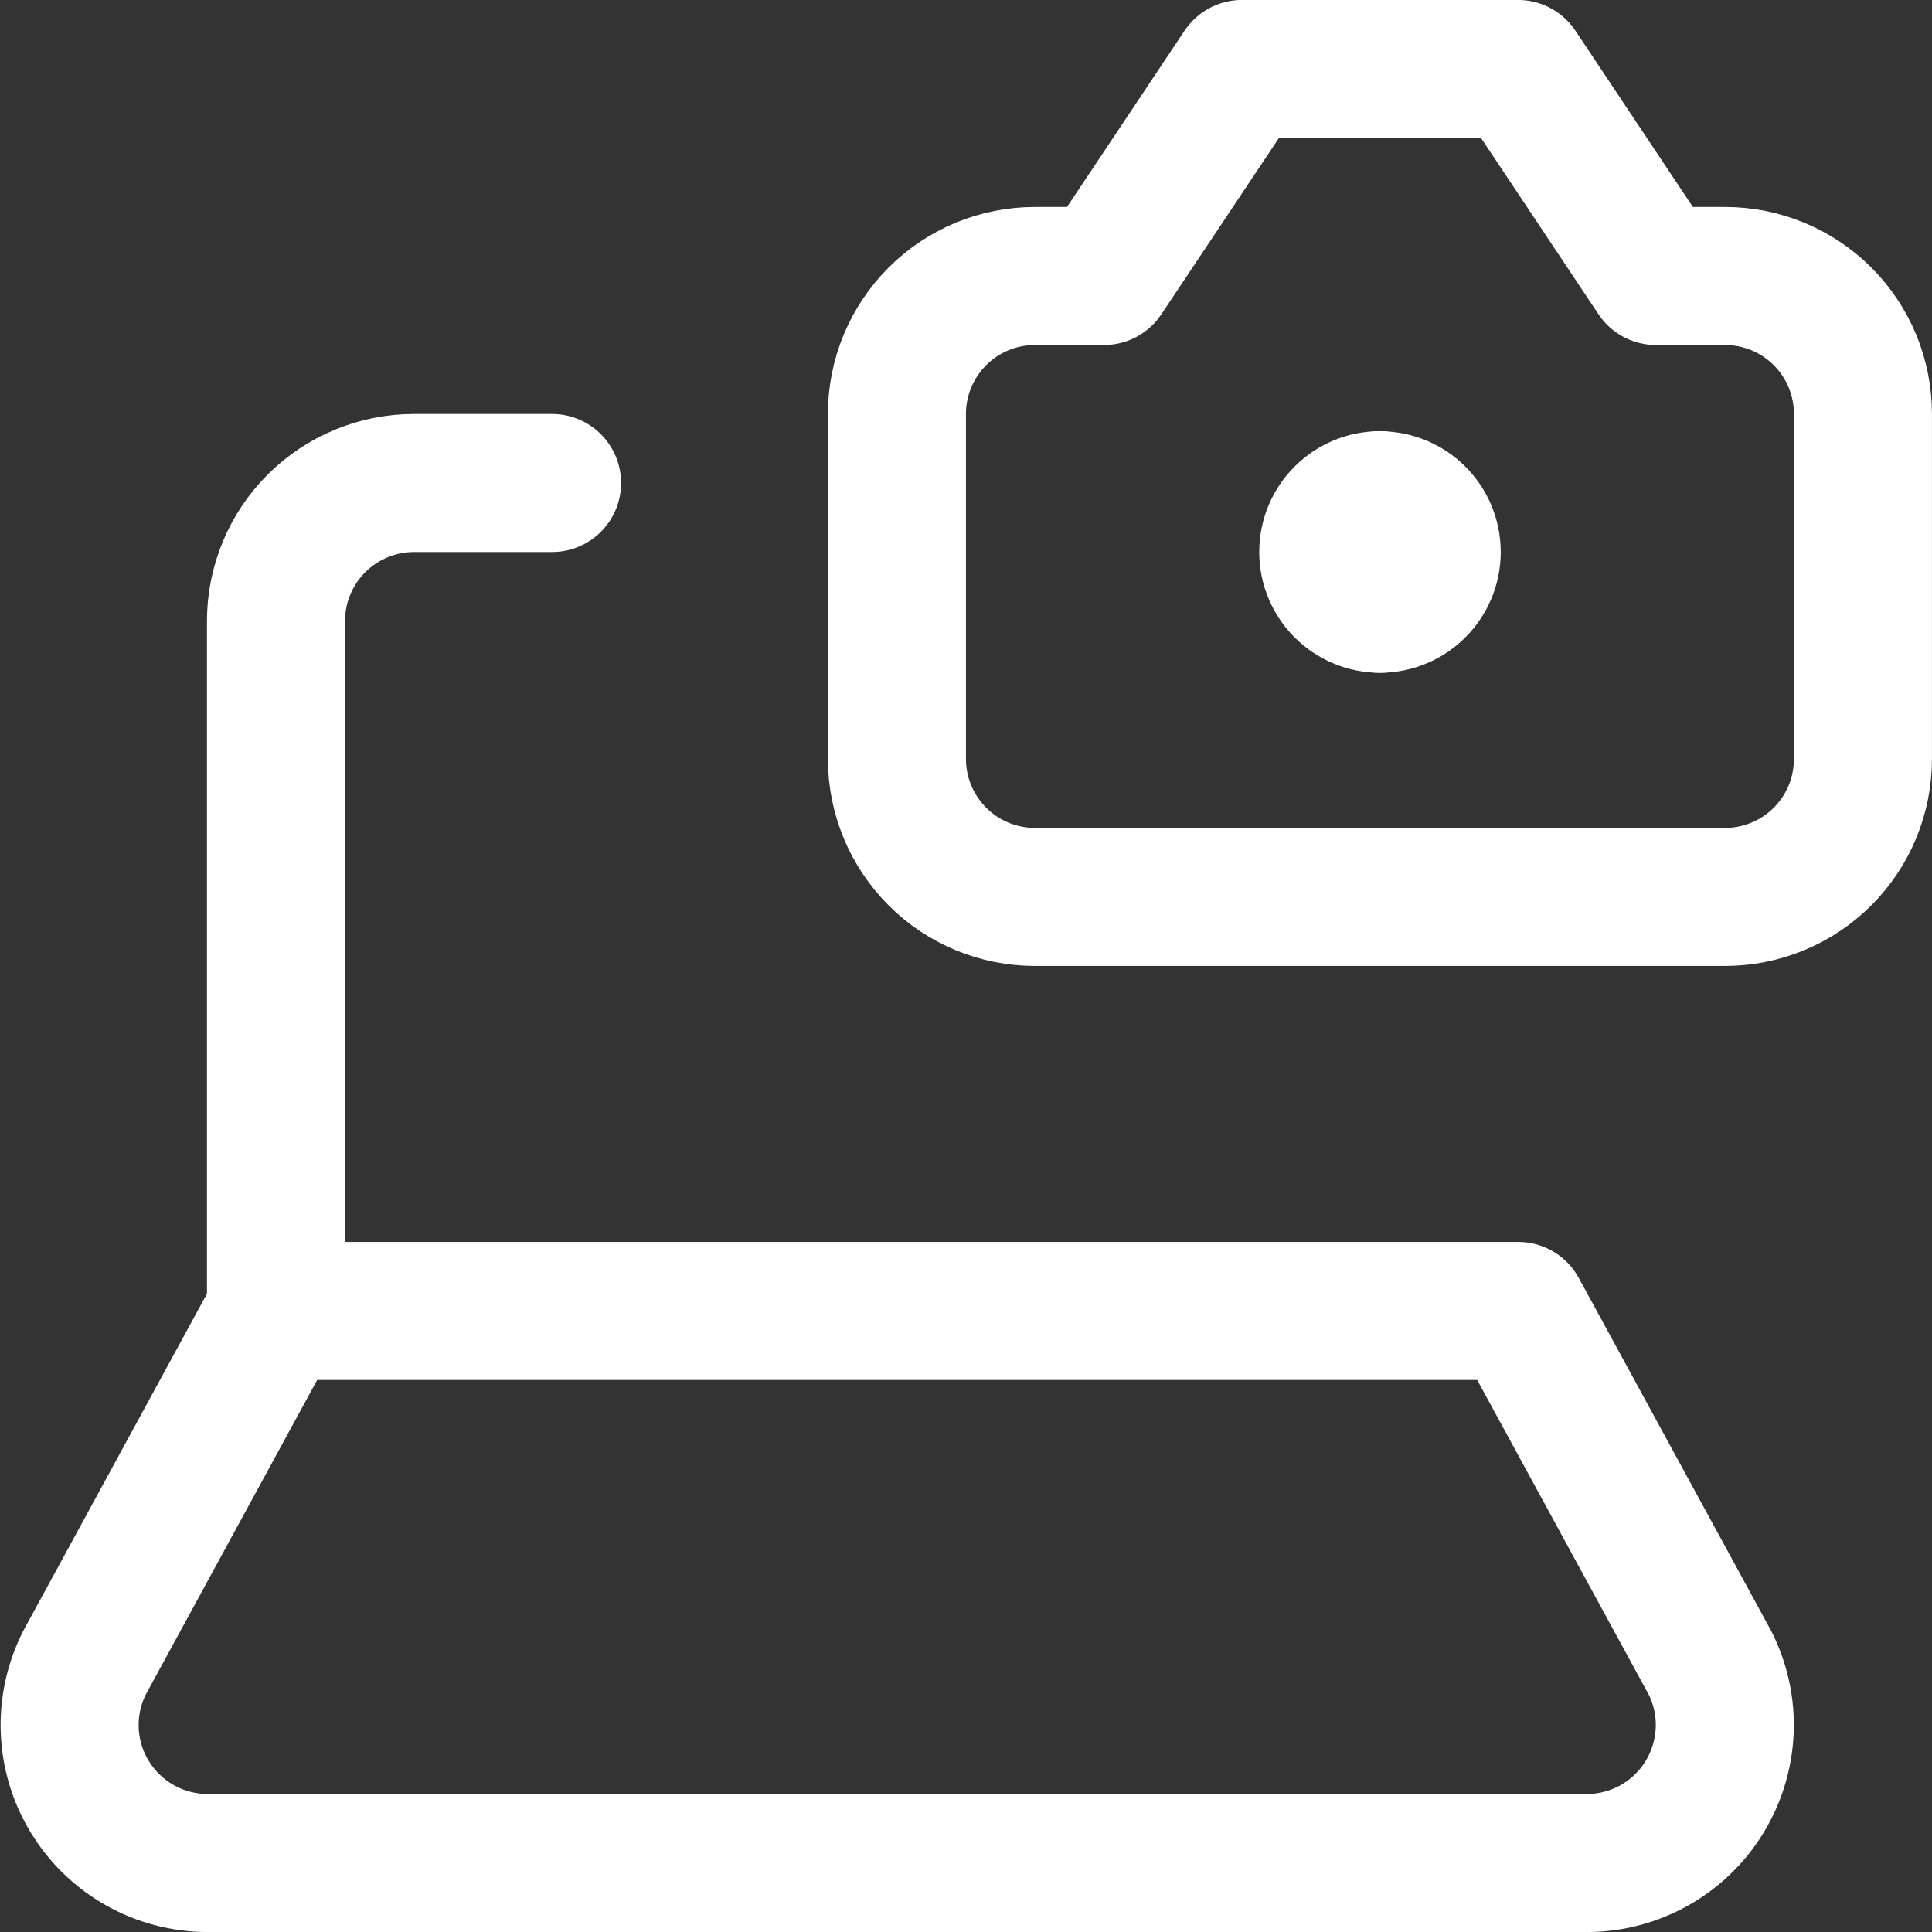 <?xml version="1.0" encoding="UTF-8"?> <svg xmlns="http://www.w3.org/2000/svg" width="20" height="20" viewBox="0 0 20 20" fill="none"><rect x="0" y="0" width="20" height="20" fill="#333333" stroke="none"/><g clip-path="url(#clip0_1_67)"><g clip-path="url(#clip1_1_67)"><path d="M19.285 4.285C19.285 3.906 19.135 3.543 18.867 3.275C18.599 3.007 18.235 2.857 17.857 2.857H17.142L15.714 0.714H12.857L11.428 2.857H10.714C10.335 2.857 9.971 3.007 9.704 3.275C9.436 3.543 9.285 3.906 9.285 4.285V7.857C9.285 8.236 9.436 8.599 9.704 8.867C9.971 9.135 10.335 9.285 10.714 9.285H17.857C18.235 9.285 18.599 9.135 18.867 8.867C19.135 8.599 19.285 8.236 19.285 7.857V4.285Z" stroke="white" stroke-width="1.429" stroke-linecap="round" stroke-linejoin="round"></path><path d="M2.859 13.571L0.874 17.214C0.764 17.432 0.712 17.673 0.722 17.917C0.732 18.16 0.804 18.397 0.932 18.604C1.059 18.812 1.237 18.983 1.45 19.103C1.662 19.222 1.901 19.285 2.145 19.286H16.431C16.674 19.285 16.913 19.222 17.126 19.103C17.338 18.983 17.517 18.812 17.644 18.604C17.771 18.397 17.843 18.16 17.854 17.917C17.864 17.673 17.812 17.432 17.702 17.214L15.716 13.571H2.859Z" stroke="white" stroke-width="1.429" stroke-linecap="round" stroke-linejoin="round"></path><path d="M5.715 5H4.286C3.907 5 3.544 5.151 3.276 5.418C3.008 5.686 2.857 6.05 2.857 6.429V13.571" stroke="white" stroke-width="1.429" stroke-linecap="round" stroke-linejoin="round"></path><path d="M14.286 6.25C13.99 6.25 13.75 6.01 13.75 5.714C13.75 5.418 13.99 5.178 14.286 5.178" stroke="white" stroke-width="1.429" stroke-linecap="round" stroke-linejoin="round"></path><path d="M14.285 6.25C14.581 6.25 14.821 6.01 14.821 5.714C14.821 5.418 14.581 5.179 14.285 5.179" stroke="white" stroke-width="1.429" stroke-linecap="round" stroke-linejoin="round"></path></g></g><defs><clipPath id="clip0_1_67"><rect width="20" height="20" fill="white"></rect></clipPath><clipPath id="clip1_1_67"><rect width="20" height="20" fill="white"></rect></clipPath></defs></svg> 